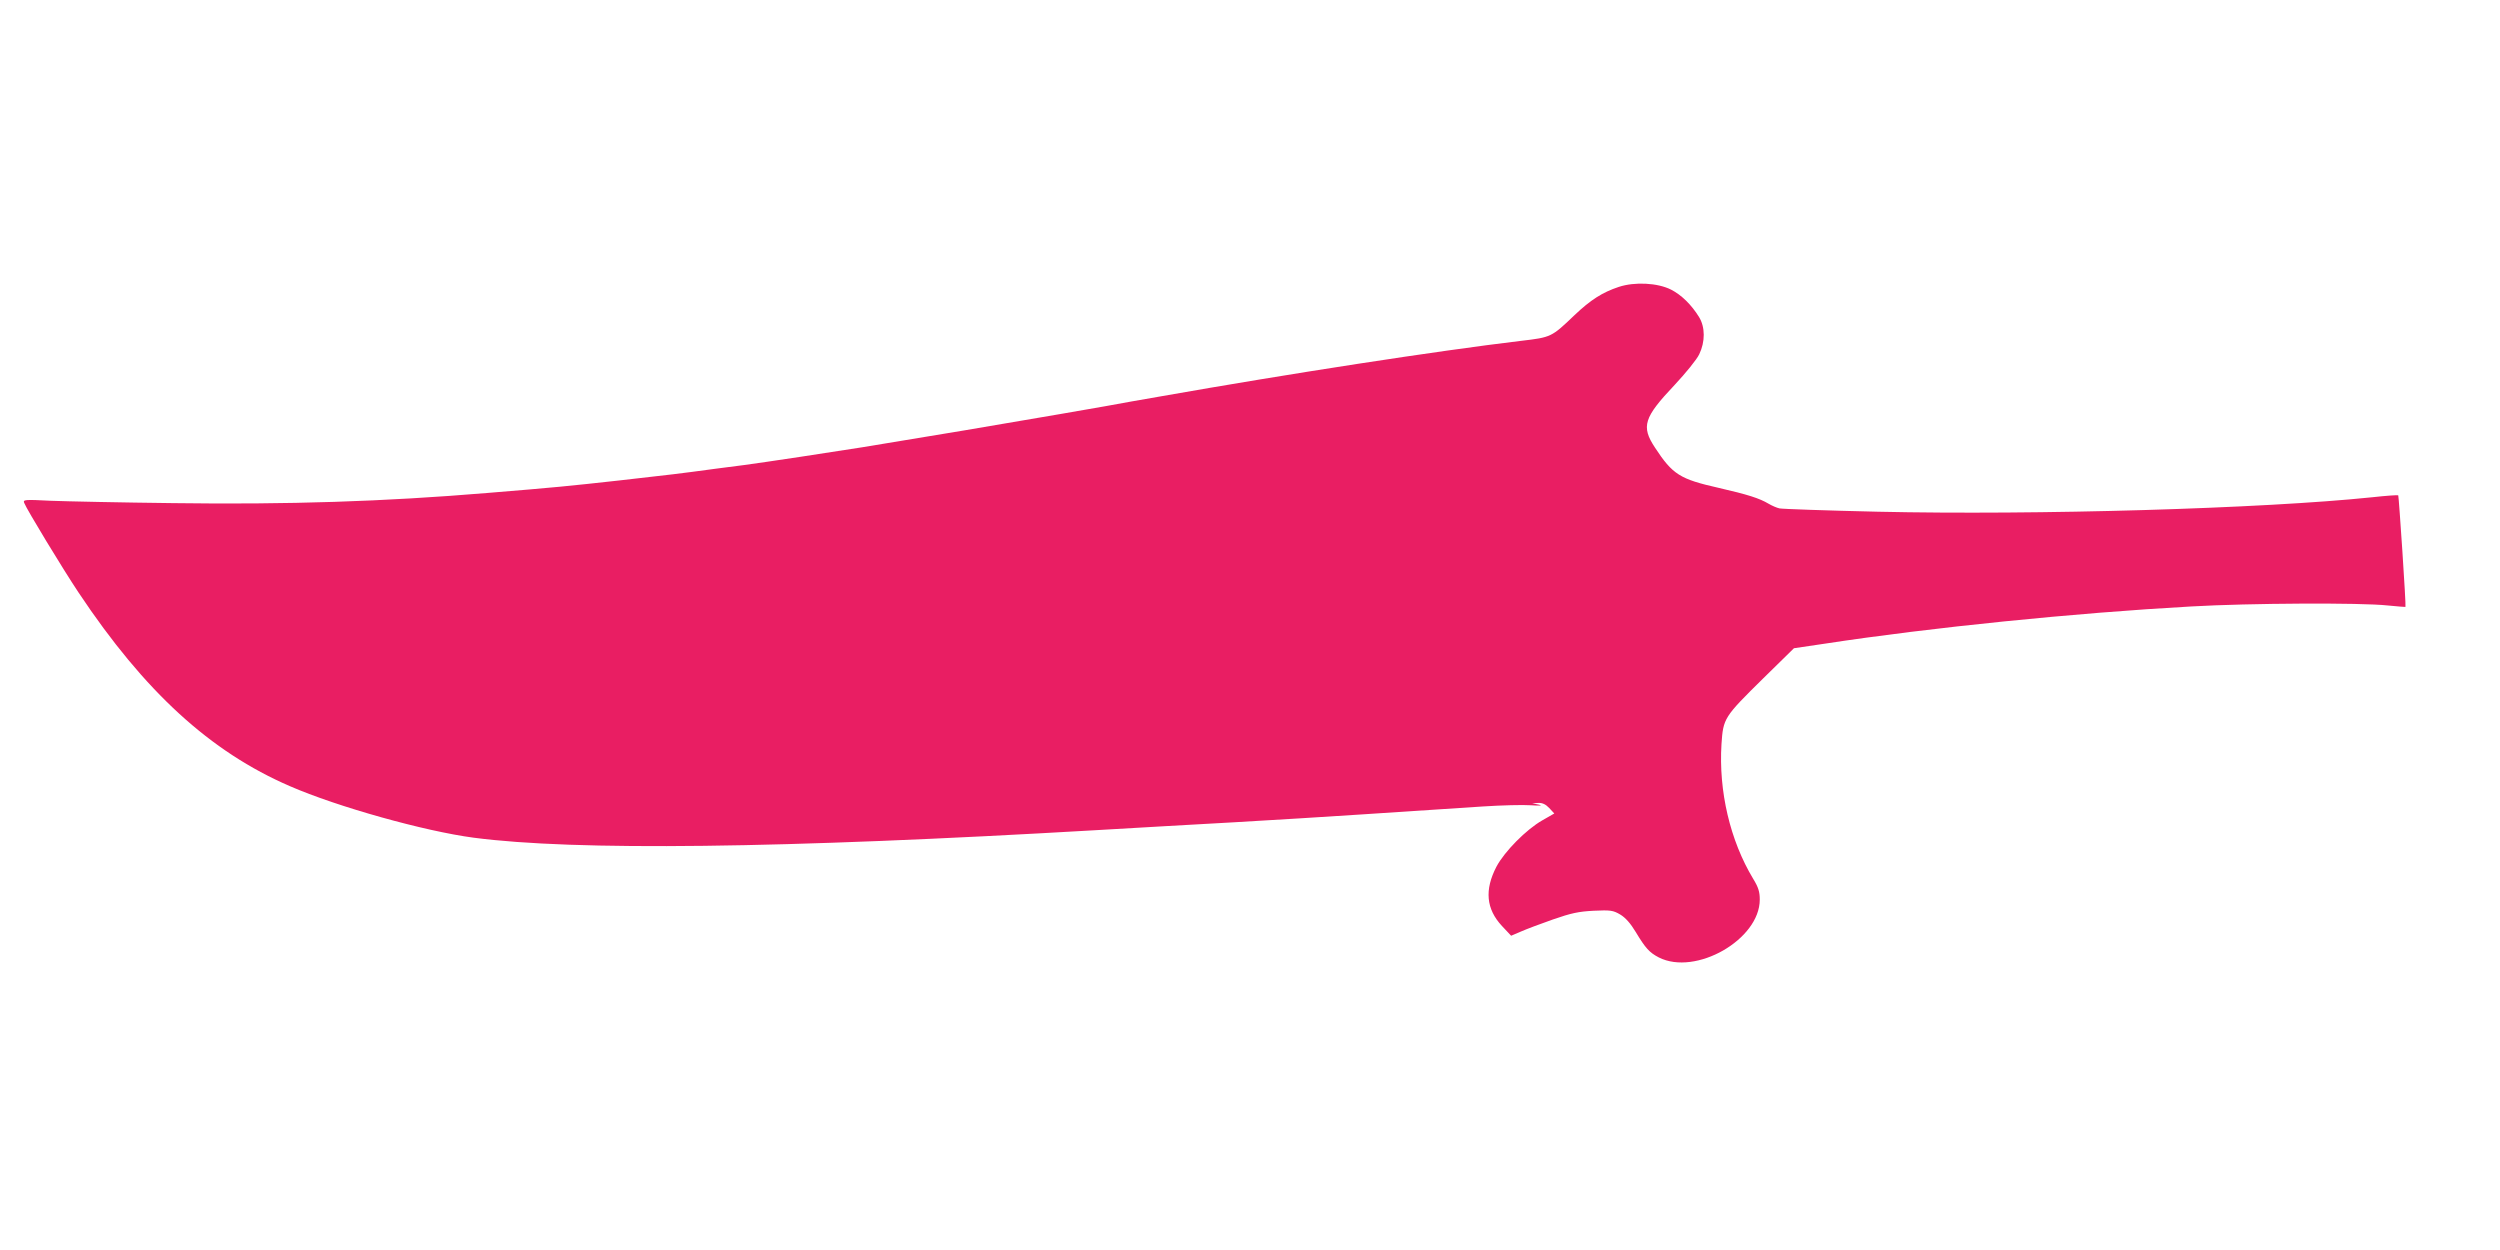 <?xml version="1.0" standalone="no"?>
<!DOCTYPE svg PUBLIC "-//W3C//DTD SVG 20010904//EN"
 "http://www.w3.org/TR/2001/REC-SVG-20010904/DTD/svg10.dtd">
<svg version="1.0" xmlns="http://www.w3.org/2000/svg"
 width="1280pt" height="640pt" viewBox="0 0 1280 640"
 preserveAspectRatio="xMidYMid meet">
<g transform="translate(0,640) scale(0.1,-0.1)"
fill="#e91e63" stroke="none">
<path d="M8288 4931 c-84 -28 -144 -66 -228 -146 -116 -111 -118 -112 -271
-130 -435 -52 -1186 -168 -1844 -284 -93 -16 -223 -39 -287 -51 -65 -11 -169
-29 -230 -40 -354 -61 -609 -104 -1013 -170 -143 -23 -500 -77 -605 -91 -41
-5 -108 -14 -147 -19 -176 -24 -243 -32 -493 -60 -262 -29 -321 -35 -675 -64
-529 -44 -1020 -60 -1610 -52 -264 3 -545 9 -624 12 -136 7 -144 6 -137 -11
12 -32 197 -337 279 -460 338 -507 674 -814 1081 -990 243 -106 691 -231 941
-264 519 -68 1565 -56 3195 39 217 13 471 27 700 40 102 6 253 15 335 20 83 5
224 14 315 20 231 15 427 28 624 41 92 6 203 9 245 6 46 -3 62 -2 41 3 l-35 7
31 2 c21 1 38 -7 56 -26 l26 -28 -61 -35 c-83 -47 -194 -160 -235 -237 -62
-119 -53 -217 28 -304 l47 -50 49 21 c27 12 101 40 164 62 95 33 132 41 210
45 86 4 99 2 135 -19 27 -16 53 -45 80 -90 50 -83 70 -105 118 -130 189 -96
517 92 517 296 0 40 -7 63 -34 107 -118 196 -177 448 -162 689 9 133 12 138
215 338 l156 153 162 24 c537 82 1277 157 1873 190 297 17 868 20 1005 5 49
-5 90 -8 91 -7 4 3 -34 568 -37 571 -2 2 -62 -2 -134 -10 -558 -58 -1715 -92
-2530 -74 -264 6 -491 14 -504 17 -14 3 -39 14 -56 24 -47 28 -107 47 -255 81
-199 45 -236 68 -327 207 -71 108 -57 153 101 320 57 61 114 131 126 157 31
64 31 139 -1 191 -39 63 -90 113 -143 140 -69 35 -186 41 -268 14z"/>
</g>
</svg>
